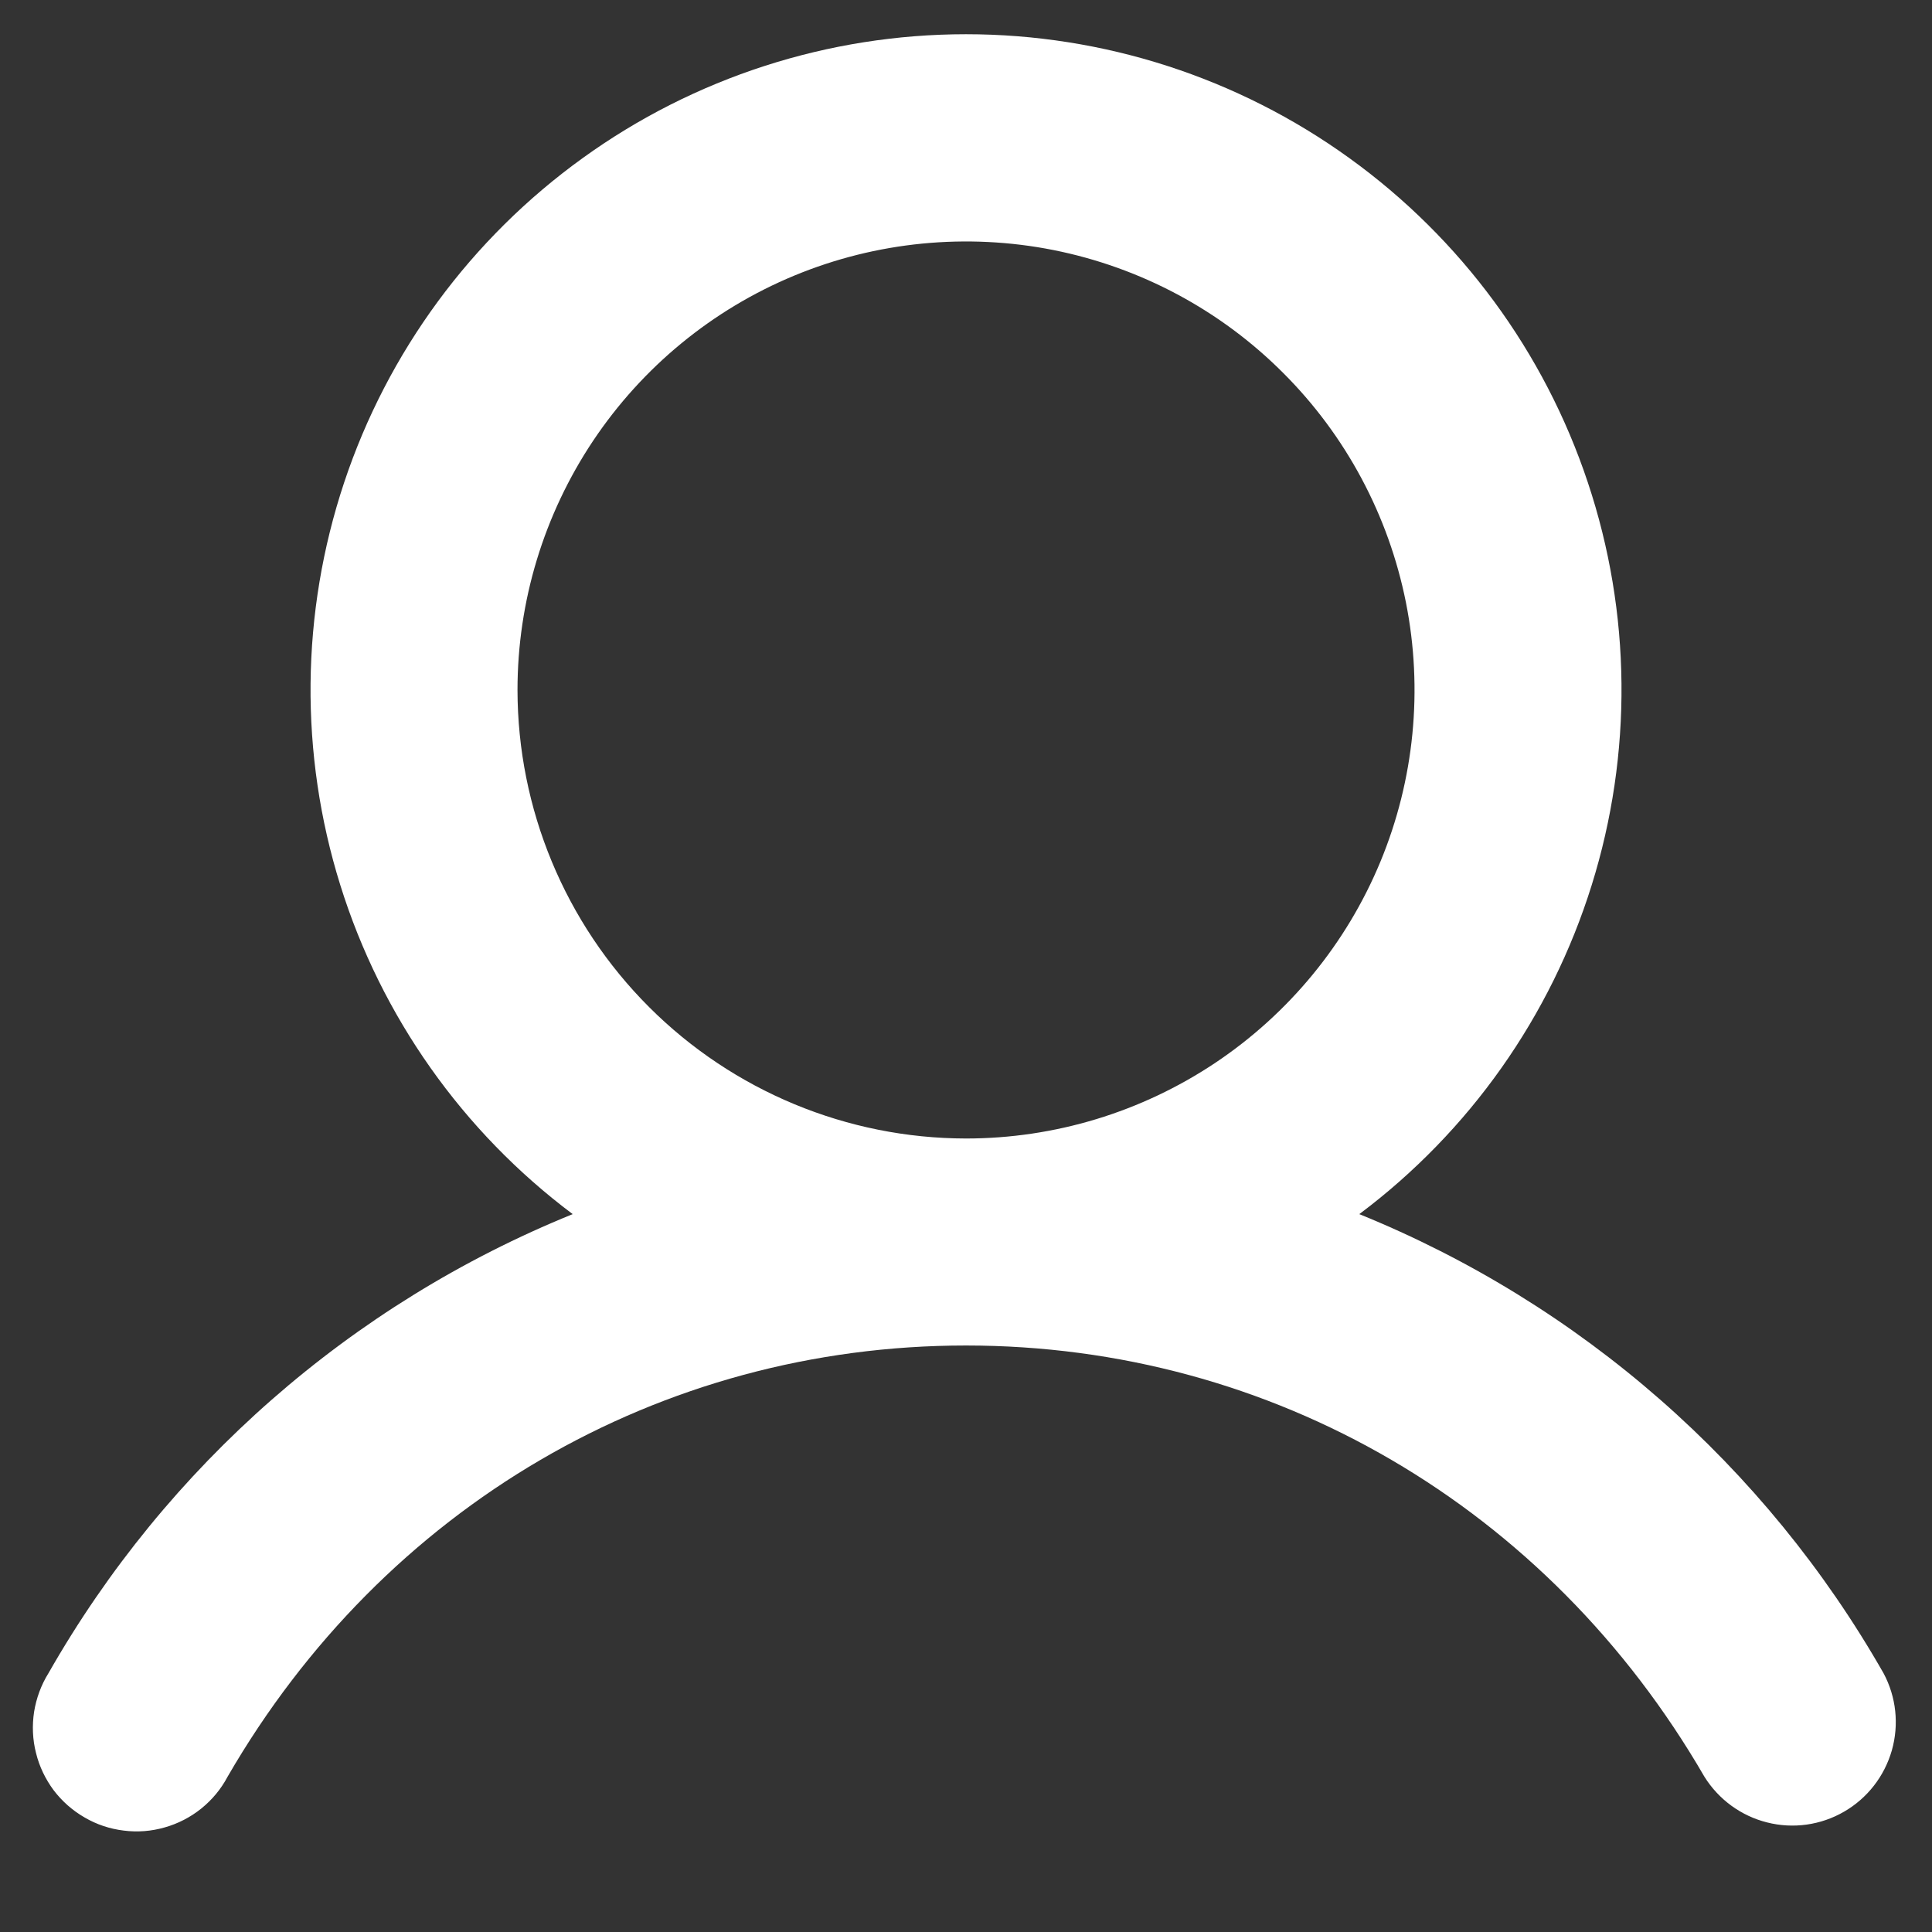 <svg width="14" height="14" viewBox="0 0 14 14" fill="none" xmlns="http://www.w3.org/2000/svg">
<rect x="0" y="0" width="14" height="14" fill="#333333" stroke="none"/>
<path d="M13.649 12.125C12.792 10.621 11.454 9.449 9.85 8.798C10.648 8.2 11.237 7.366 11.534 6.414C11.831 5.463 11.822 4.442 11.506 3.496C11.191 2.55 10.586 1.728 9.777 1.145C8.969 0.562 7.997 0.248 7 0.248C6.003 0.248 5.031 0.562 4.223 1.145C3.414 1.728 2.809 2.55 2.494 3.496C2.179 4.442 2.169 5.463 2.466 6.414C2.763 7.366 3.352 8.2 4.15 8.798C2.546 9.449 1.208 10.621 0.351 12.125C0.298 12.21 0.263 12.306 0.247 12.405C0.232 12.504 0.236 12.606 0.261 12.703C0.285 12.801 0.329 12.892 0.389 12.973C0.45 13.053 0.526 13.12 0.613 13.17C0.7 13.221 0.796 13.253 0.896 13.265C0.996 13.278 1.097 13.27 1.194 13.242C1.29 13.215 1.381 13.168 1.459 13.105C1.537 13.042 1.602 12.964 1.649 12.875C2.782 10.917 4.782 9.75 7 9.75C9.218 9.75 11.218 10.918 12.351 12.875C12.454 13.04 12.617 13.159 12.805 13.206C12.994 13.254 13.194 13.226 13.363 13.128C13.531 13.031 13.655 12.872 13.709 12.684C13.762 12.497 13.741 12.297 13.649 12.125ZM3.75 5C3.75 4.357 3.941 3.729 4.298 3.194C4.655 2.66 5.162 2.243 5.756 1.997C6.35 1.751 7.004 1.687 7.634 1.812C8.265 1.938 8.844 2.247 9.298 2.702C9.753 3.156 10.062 3.735 10.188 4.366C10.313 4.996 10.249 5.65 10.003 6.244C9.757 6.838 9.34 7.345 8.806 7.702C8.271 8.059 7.643 8.25 7 8.25C6.138 8.249 5.312 7.906 4.703 7.297C4.094 6.688 3.751 5.862 3.75 5Z" fill="white"/>
</svg>
